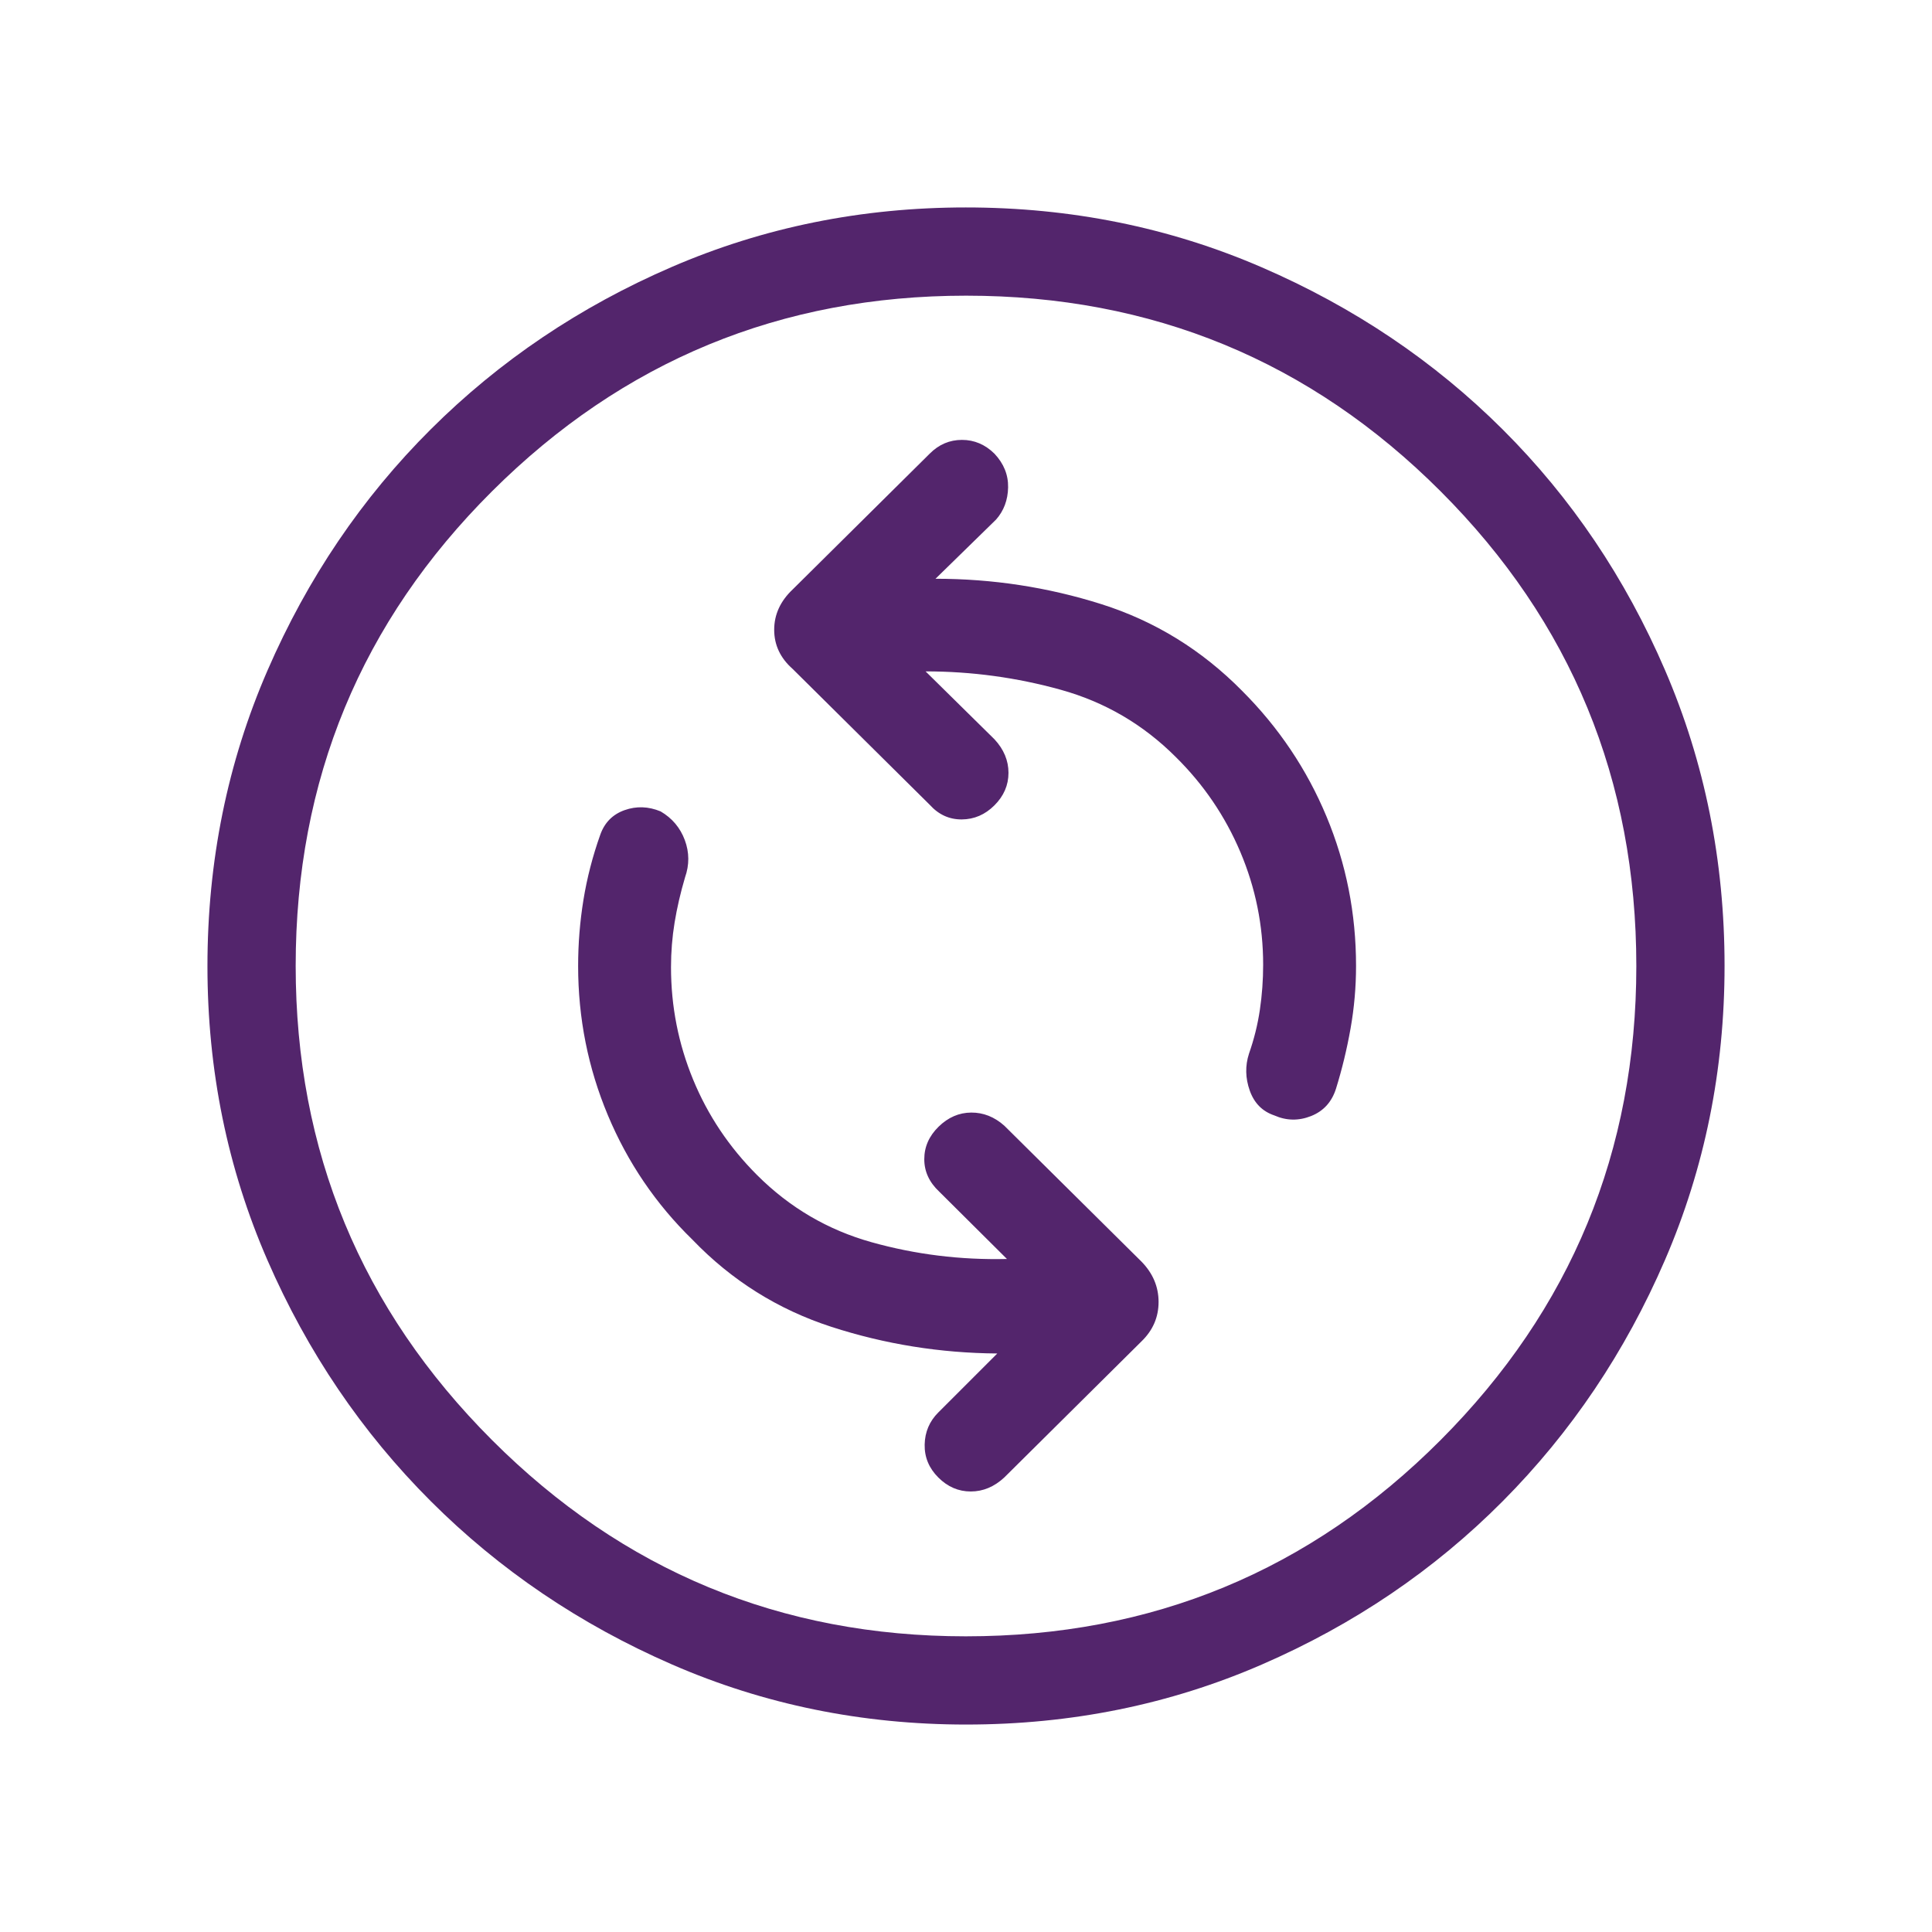 <svg xmlns="http://www.w3.org/2000/svg" height="48px" viewBox="0 -960 960 960" width="48px" fill="#53256C"><path d="M500.35-334.42q-34.62.81-67.27-8.33-32.66-9.13-56.93-33.4-20.77-20.77-31.75-47.43-10.98-26.65-10.98-55.8 0-11.35 1.79-22.25 1.79-10.91 5.17-22.37 3.31-9.38-.11-18.58-3.42-9.19-12-14.23-9.08-3.77-17.93-.63t-12.07 12.21q-5.69 16-8.35 32.31-2.65 16.3-2.65 32.92 0 38.84 14.77 74.13 14.77 35.29 42 61.83 29.23 30.42 69.11 43.35 39.89 12.92 82.39 13.23l-29.31 29.31q-6.58 6.57-6.77 15.96-.19 9.38 6.77 16.34 6.96 6.96 16.13 6.96 9.17 0 16.68-6.98l68.15-67.6q8.5-8.22 8.5-19.59t-8.5-20.06l-68.15-67.53q-7.39-6.58-16.46-6.52-9.08.06-16.2 7.02-7.11 6.96-7.11 16.15 0 9.19 7.46 16.15l33.62 33.43Zm-40.43-291.97q34.31 0 67.18 9.14 32.86 9.13 57.13 33.4 20.77 20.49 32.1 47.23 11.32 26.75 11.32 56 0 11.35-1.63 22.39-1.63 11.03-5.4 21.77-2.93 9.04.38 18.38 3.32 9.34 12.21 12.33 9.02 3.98 18.26.31 9.23-3.67 12.38-13.6 4.5-14.5 7.23-29.88 2.73-15.38 2.73-31.14 0-38.98-14.66-74.17-14.65-35.19-42-62.54-30.04-30.42-69.92-43.04-39.88-12.61-82.38-12.61l30.11-29.43q5.77-6.57 5.96-15.93.19-9.37-6.77-16.78-6.96-6.86-16.15-6.86-9.19 0-15.96 6.77l-68.15 67.53q-9.2 8.69-9.2 20.06t9.2 19.48l68.15 67.54q6.58 7.27 15.86 7.21 9.29-.06 16.25-7.02 6.96-6.96 6.96-16.13 0-9.17-6.96-16.67l-34.23-33.74Zm20.17 523.31q-77.63 0-146.17-29.85-68.54-29.85-119.88-81.15-51.35-51.31-81.15-119.75-29.81-68.45-29.81-146.08 0-78.24 29.85-146.98 29.85-68.73 81.15-119.82 51.31-51.1 119.75-80.65 68.45-29.56 146.08-29.56 78.24 0 146.98 29.72t119.83 80.65q51.09 50.94 80.64 119.58 29.56 68.64 29.56 146.88 0 77.63-29.6 146.17-29.6 68.54-80.65 119.88-51.06 51.35-119.7 81.15-68.64 29.81-146.88 29.81Zm-.14-43.84q138.63 0 235.88-97.52 97.25-97.51 97.25-235.51 0-138.63-97.21-235.88-97.2-97.25-235.82-97.25-138.01 0-235.57 97.21-97.56 97.2-97.56 235.82 0 138.01 97.52 235.57 97.51 97.56 235.51 97.56ZM480-480Z"/></svg>